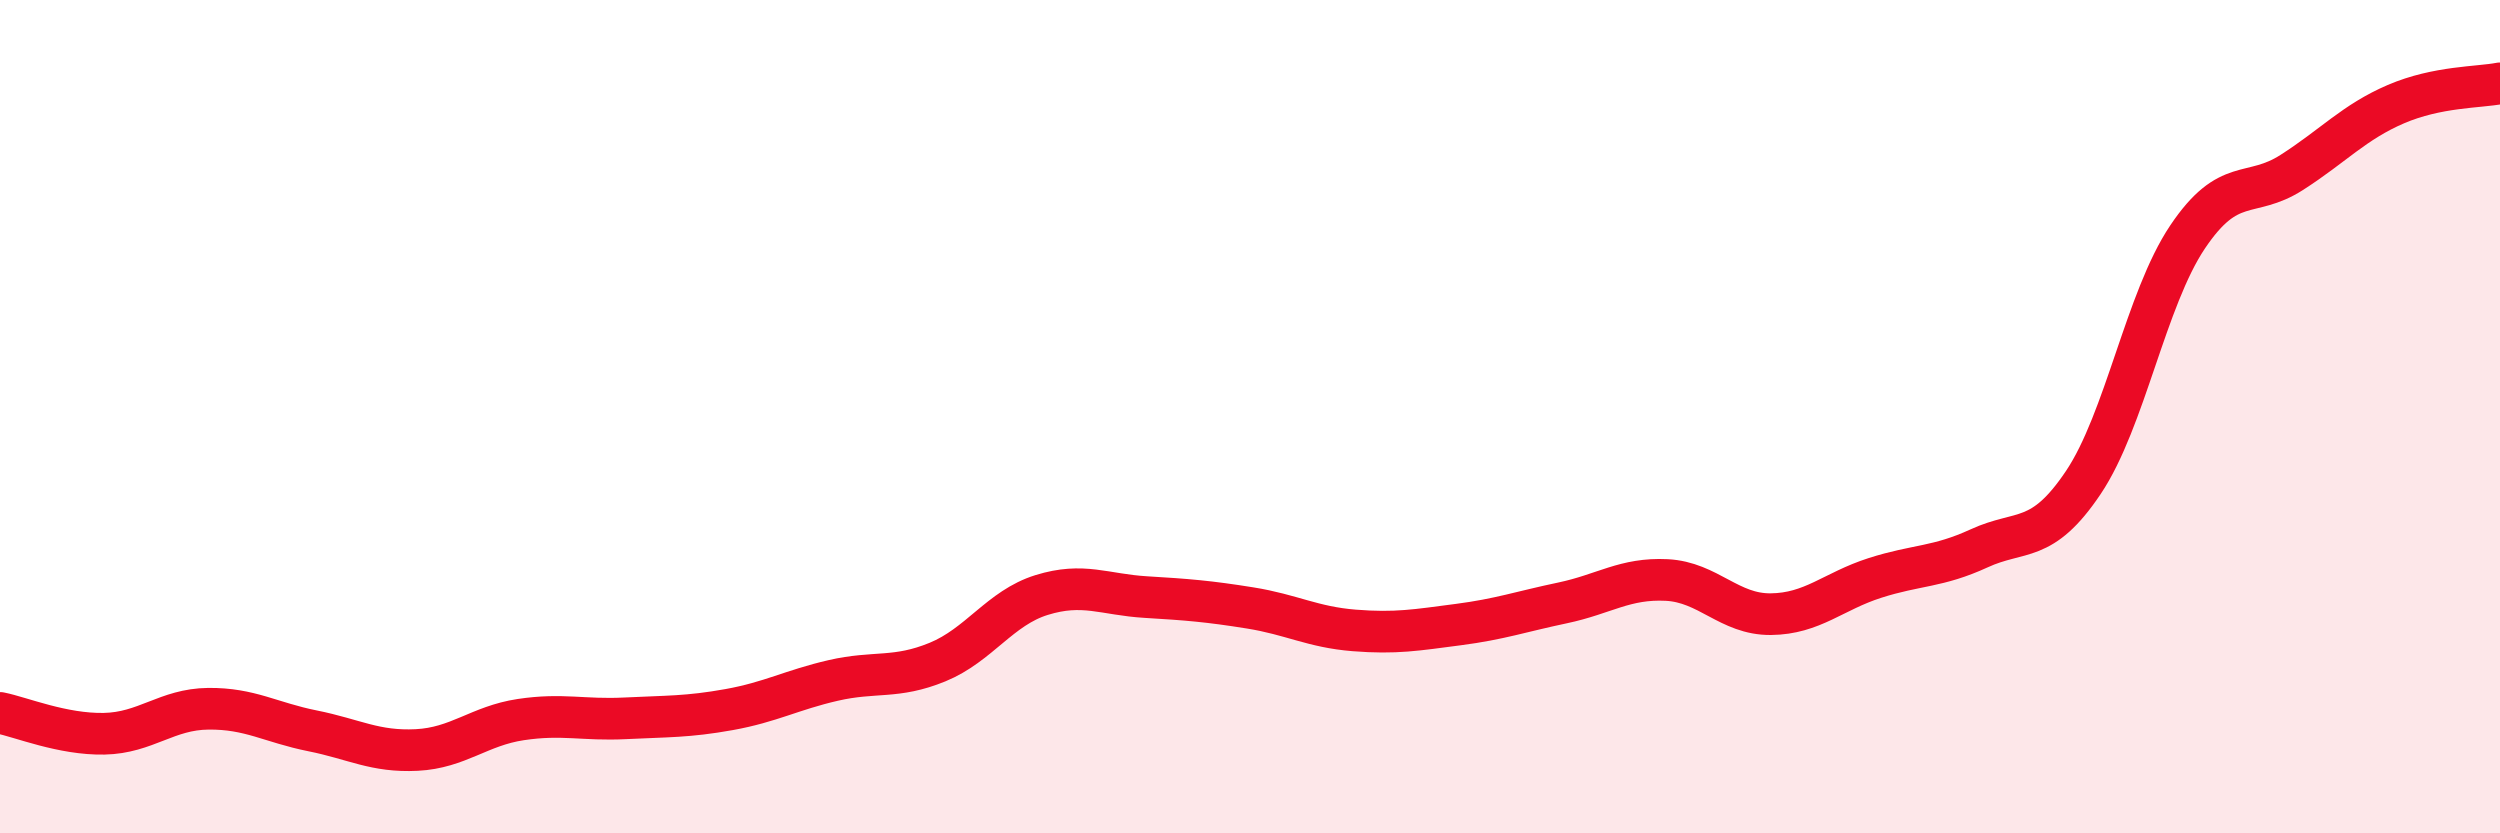 
    <svg width="60" height="20" viewBox="0 0 60 20" xmlns="http://www.w3.org/2000/svg">
      <path
        d="M 0,17.11 C 0.5,17.21 1.5,17.63 2.5,17.61 C 3.5,17.59 4,17.02 5,17.01 C 6,17 6.5,17.34 7.5,17.54 C 8.5,17.74 9,18.05 10,18 C 11,17.95 11.5,17.42 12.5,17.27 C 13.5,17.12 14,17.29 15,17.24 C 16,17.19 16.5,17.21 17.5,17.03 C 18.5,16.85 19,16.56 20,16.33 C 21,16.1 21.5,16.3 22.5,15.89 C 23.5,15.48 24,14.59 25,14.28 C 26,13.97 26.5,14.27 27.5,14.33 C 28.5,14.39 29,14.43 30,14.59 C 31,14.75 31.5,15.05 32.5,15.13 C 33.5,15.21 34,15.12 35,14.99 C 36,14.86 36.5,14.68 37.5,14.47 C 38.5,14.26 39,13.87 40,13.92 C 41,13.97 41.5,14.75 42.5,14.74 C 43.5,14.73 44,14.19 45,13.87 C 46,13.55 46.5,13.62 47.5,13.16 C 48.5,12.7 49,13.07 50,11.58 C 51,10.09 51.5,7.18 52.5,5.69 C 53.5,4.2 54,4.78 55,4.14 C 56,3.5 56.5,2.93 57.5,2.5 C 58.5,2.07 59.5,2.1 60,2L60 20L0 20Z"
        fill="#EB0A25"
        opacity="0.1"
        stroke-linecap="round"
        stroke-linejoin="round"
      />
      <path
        d="M 0,17.11 C 0.5,17.21 1.5,17.63 2.5,17.61 C 3.5,17.59 4,17.02 5,17.01 C 6,17 6.5,17.34 7.5,17.54 C 8.5,17.74 9,18.05 10,18 C 11,17.95 11.5,17.42 12.5,17.27 C 13.5,17.12 14,17.29 15,17.24 C 16,17.19 16.5,17.21 17.5,17.03 C 18.5,16.85 19,16.56 20,16.33 C 21,16.1 21.5,16.3 22.5,15.89 C 23.5,15.48 24,14.59 25,14.28 C 26,13.97 26.5,14.27 27.5,14.33 C 28.5,14.39 29,14.43 30,14.59 C 31,14.75 31.5,15.05 32.5,15.13 C 33.5,15.21 34,15.12 35,14.99 C 36,14.86 36.5,14.68 37.5,14.47 C 38.5,14.26 39,13.87 40,13.92 C 41,13.97 41.5,14.75 42.5,14.74 C 43.5,14.73 44,14.19 45,13.87 C 46,13.55 46.5,13.62 47.5,13.16 C 48.5,12.7 49,13.07 50,11.58 C 51,10.09 51.5,7.18 52.5,5.69 C 53.5,4.2 54,4.78 55,4.14 C 56,3.5 56.5,2.93 57.5,2.5 C 58.5,2.07 59.5,2.1 60,2"
        stroke="#EB0A25"
        stroke-width="1"
        fill="none"
        stroke-linecap="round"
        stroke-linejoin="round"
      />
    </svg>
  